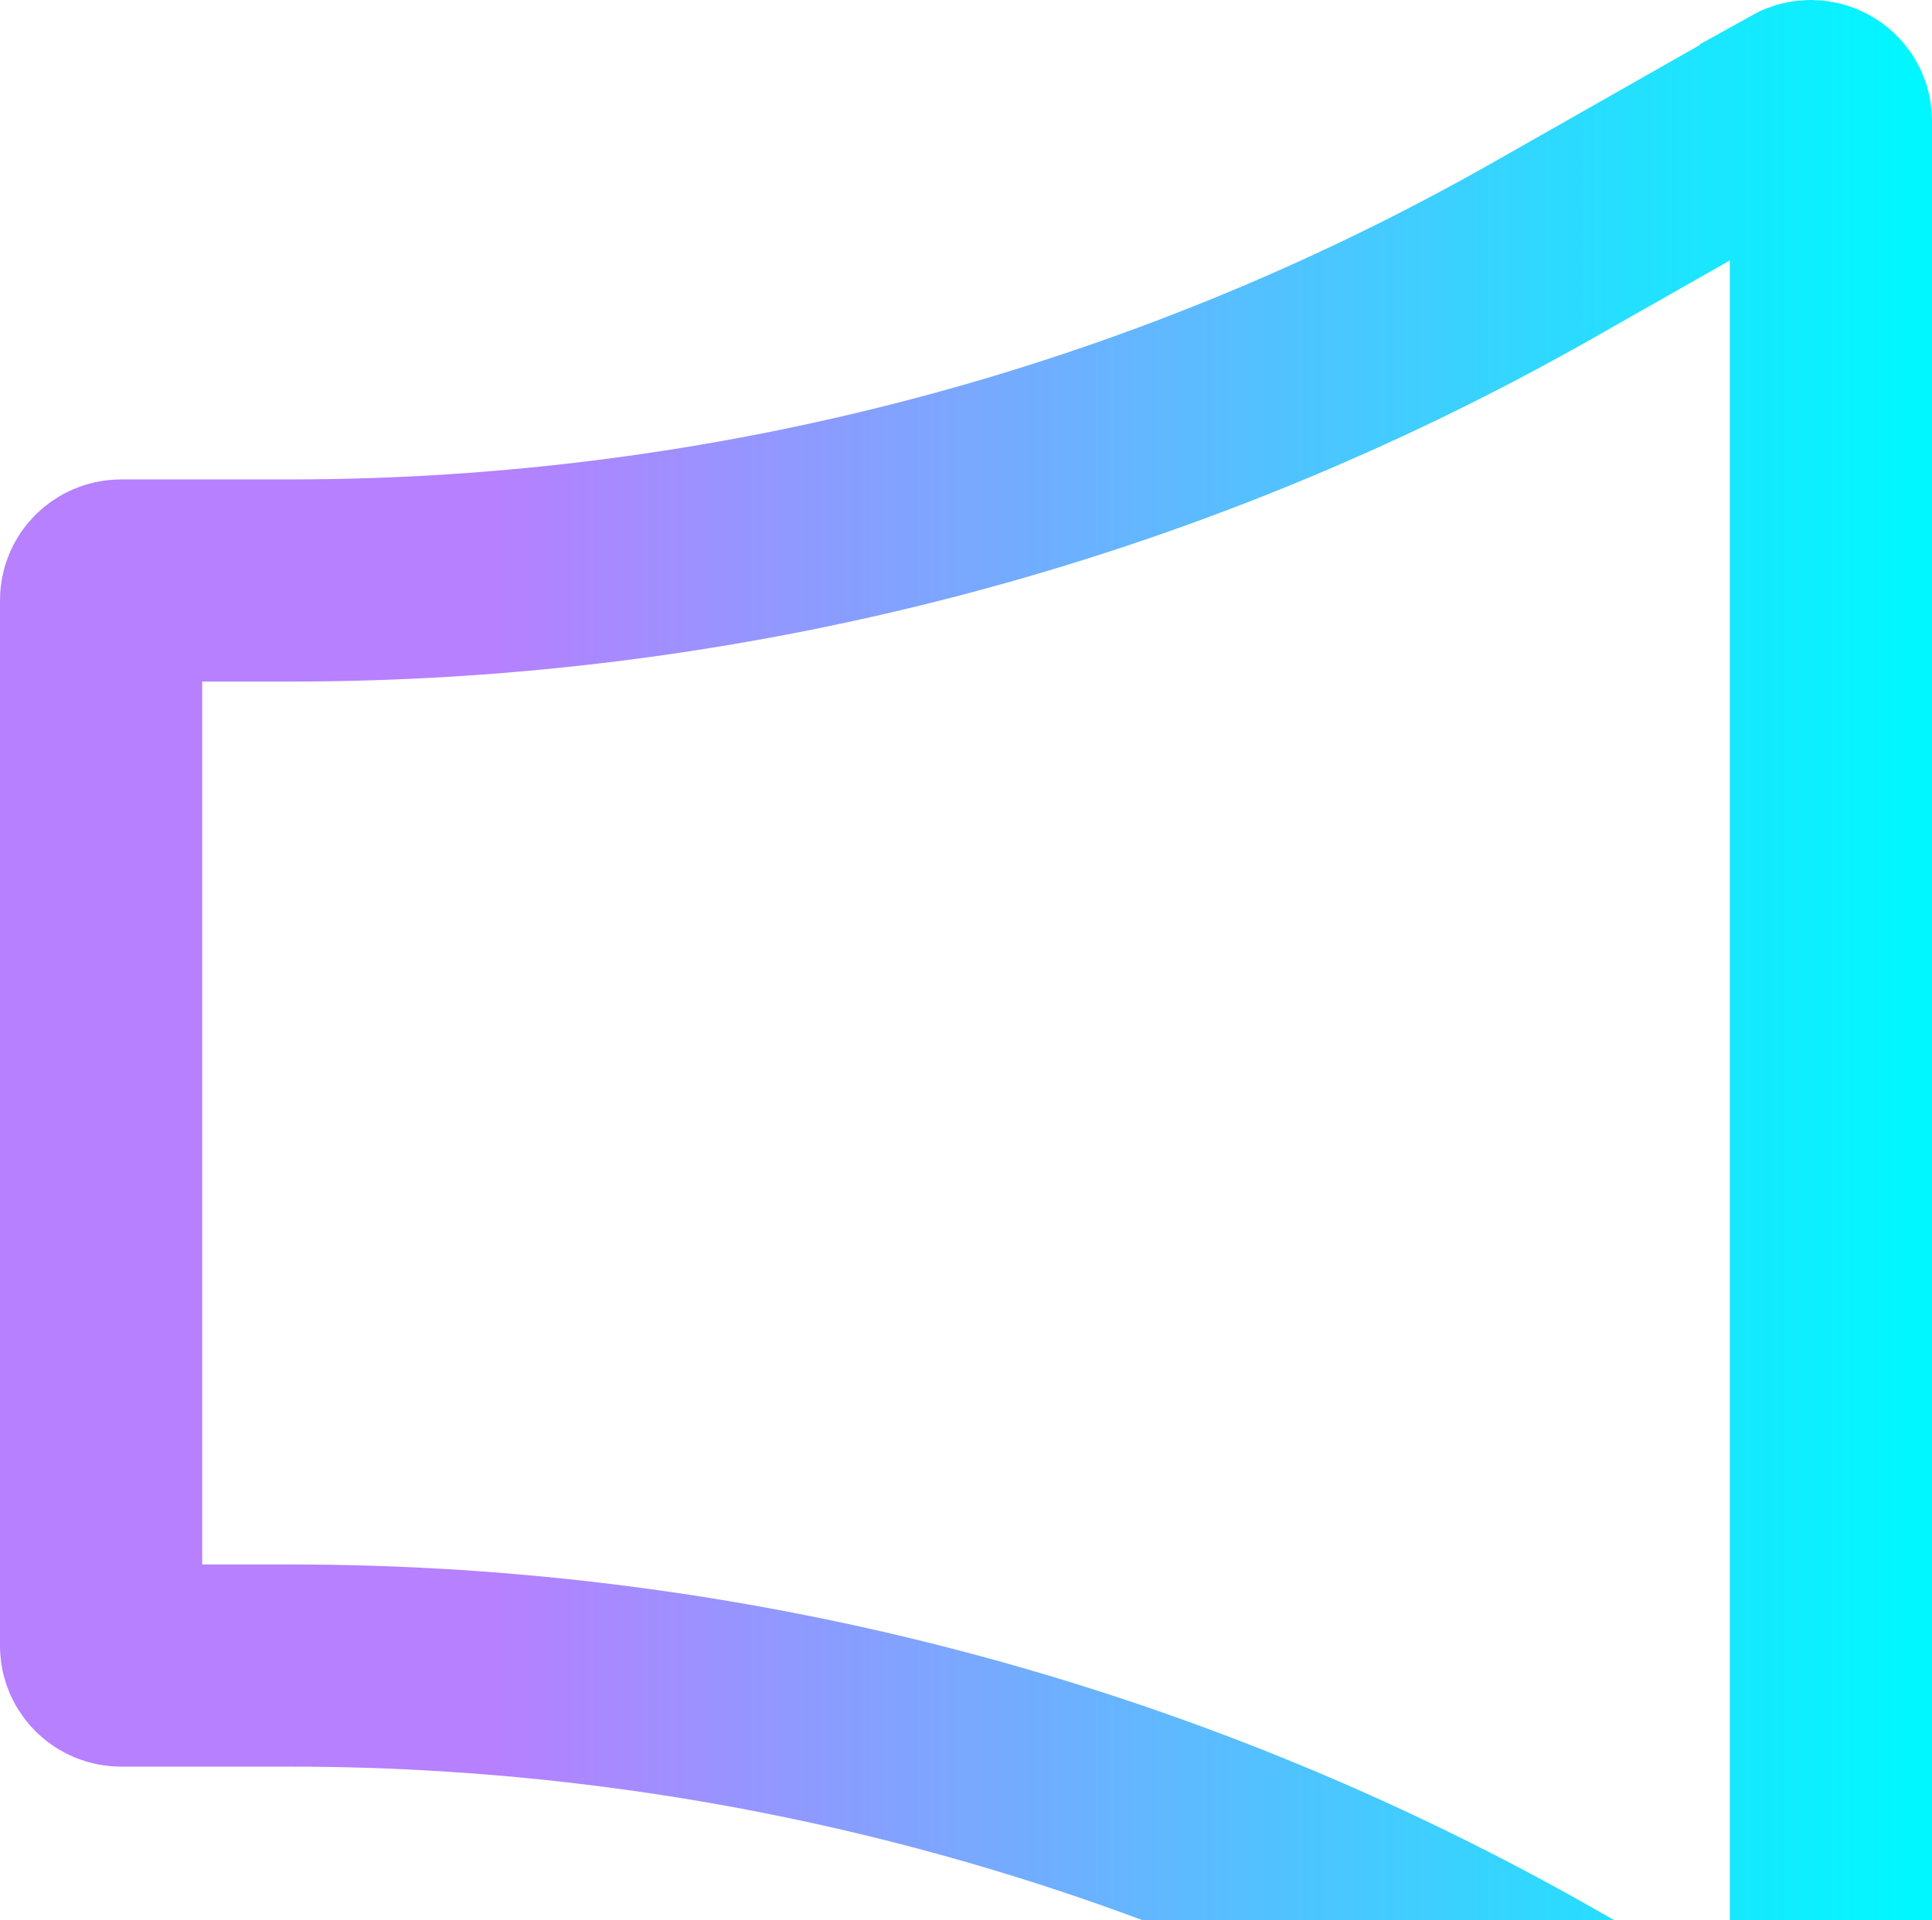 <svg xmlns="http://www.w3.org/2000/svg" width="172" height="171" fill="none"><path stroke="url(#a)" stroke-width="18" d="m160.323 9.25-23.019 13.077C103.416 41.563 64.961 51.69 25.81 51.69H10.785c-.982 0-1.785.79-1.785 1.755v93.11c0 .965.803 1.755 1.784 1.755H25.81c39.133 0 77.589 10.127 111.494 29.381l23.019 13.076c1.196.667 2.677-.176 2.677-1.527V10.76c0-1.351-1.481-2.194-2.677-1.527z"/><defs><linearGradient id="a" x1="2.082" x2="169.918" y1="100.002" y2="100.002" gradientUnits="userSpaceOnUse"><stop offset=".251" stop-color="#B680FF"/><stop offset="1" stop-color="#00F7FF"/></linearGradient></defs></svg>
